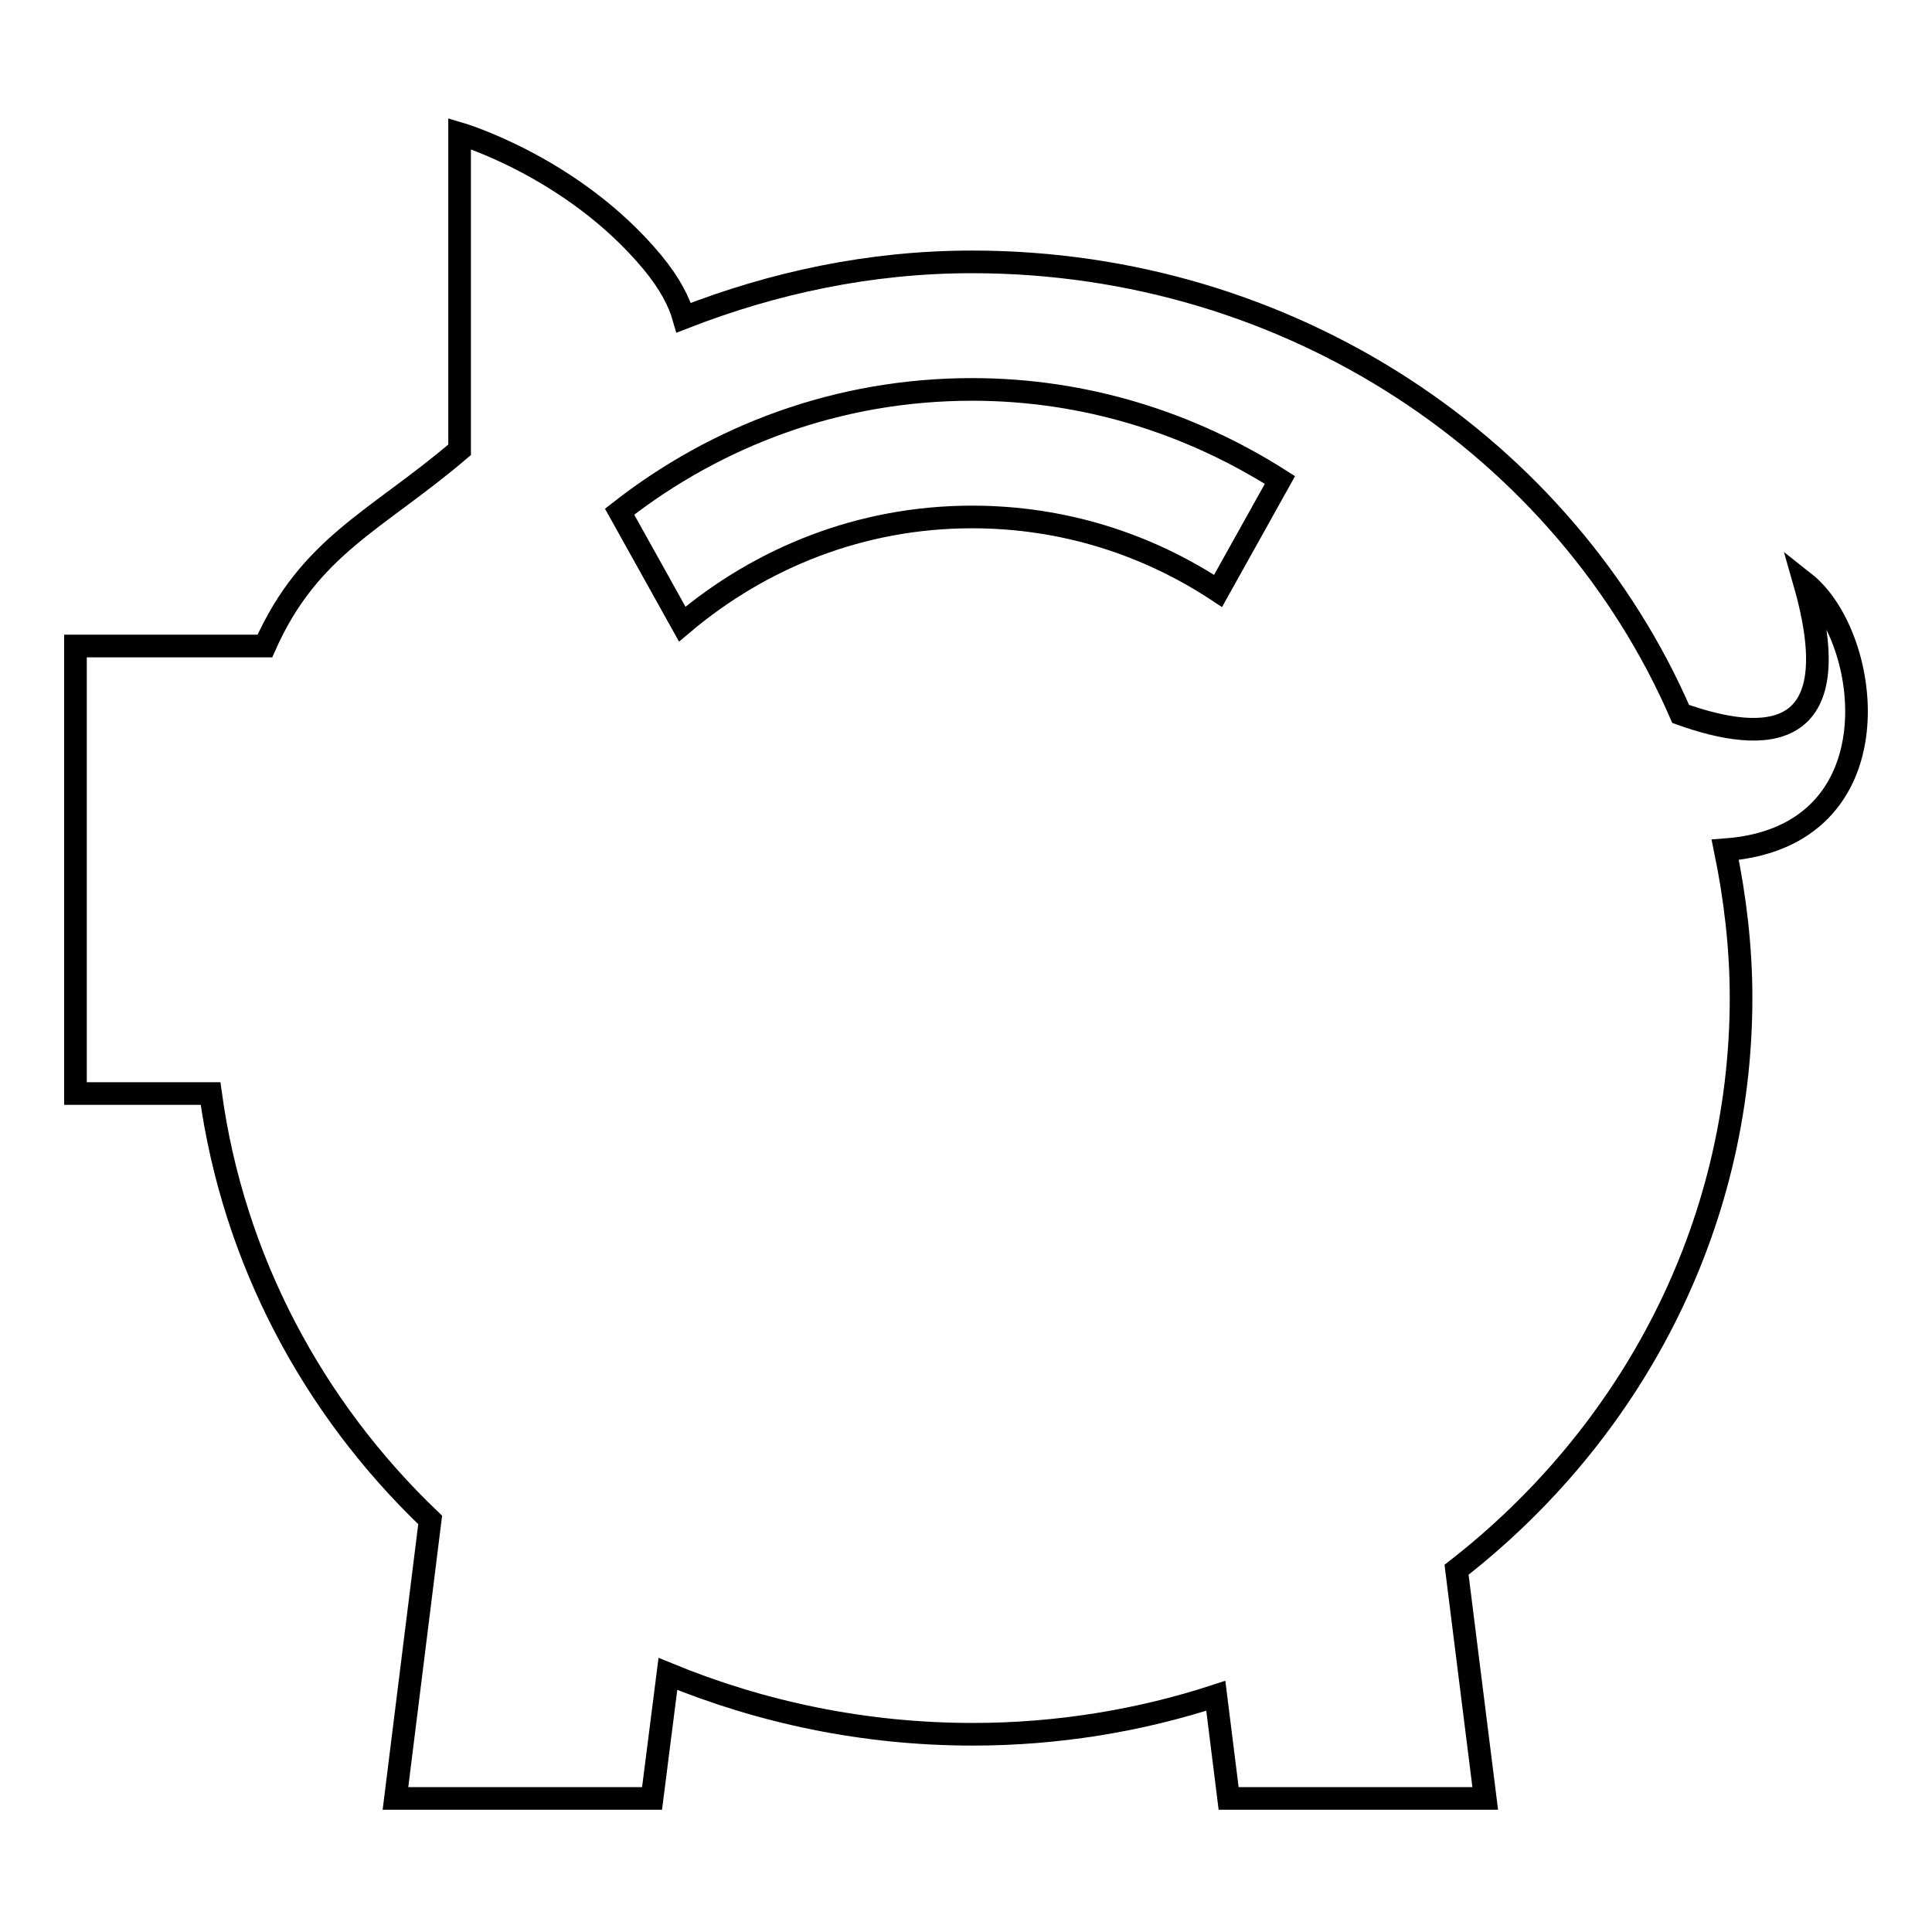 <?xml version="1.0" encoding="utf-8"?>
<!-- Svg Vector Icons : http://www.onlinewebfonts.com/icon -->
<!DOCTYPE svg PUBLIC "-//W3C//DTD SVG 1.1//EN" "http://www.w3.org/Graphics/SVG/1.1/DTD/svg11.dtd">
<svg version="1.1" xmlns="http://www.w3.org/2000/svg" xmlns:xlink="http://www.w3.org/1999/xlink" x="0px" y="0px" viewBox="0 0 256 256" enable-background="new 0 0 256 256" xml:space="preserve">
<g><g><path stroke-width="3" fill-opacity="0" stroke="#000000"  d="M228.6,112.6c1.3,6.3,2.1,12.9,2.1,19.6c0,30.6-14.7,57.9-37.7,75.8l3.8,30.3h-34l-1.7-13.6c-10.1,3.3-21,5.1-32.2,5.1c-14.4,0-28-2.9-40.4-8l-2.1,16.5h-34l4.6-36.9c-15.6-14.9-26.1-34.6-29.1-56.5H10V85.6h25.1C41,72.3,49.9,69,60.9,59.6V17.7c0,0,15,4.4,25.5,17c2.4,2.9,3.6,5.3,4.2,7.4c11.8-4.6,24.6-7.4,38.2-7.4c42.3,0,78.6,24.7,93.9,59.9c11.2,4,22.5,3.9,16.4-17.4C248.1,84.3,251.6,110.9,228.6,112.6z M128.8,51.6c-17.7,0-33.8,6.1-46.7,16.2l8.3,14.9c10.4-8.8,23.7-14.2,38.4-14.2c12.1,0,23.2,3.6,32.6,9.8l8.2-14.7C157.8,56.1,143.9,51.6,128.8,51.6z"/></g></g>
</svg>